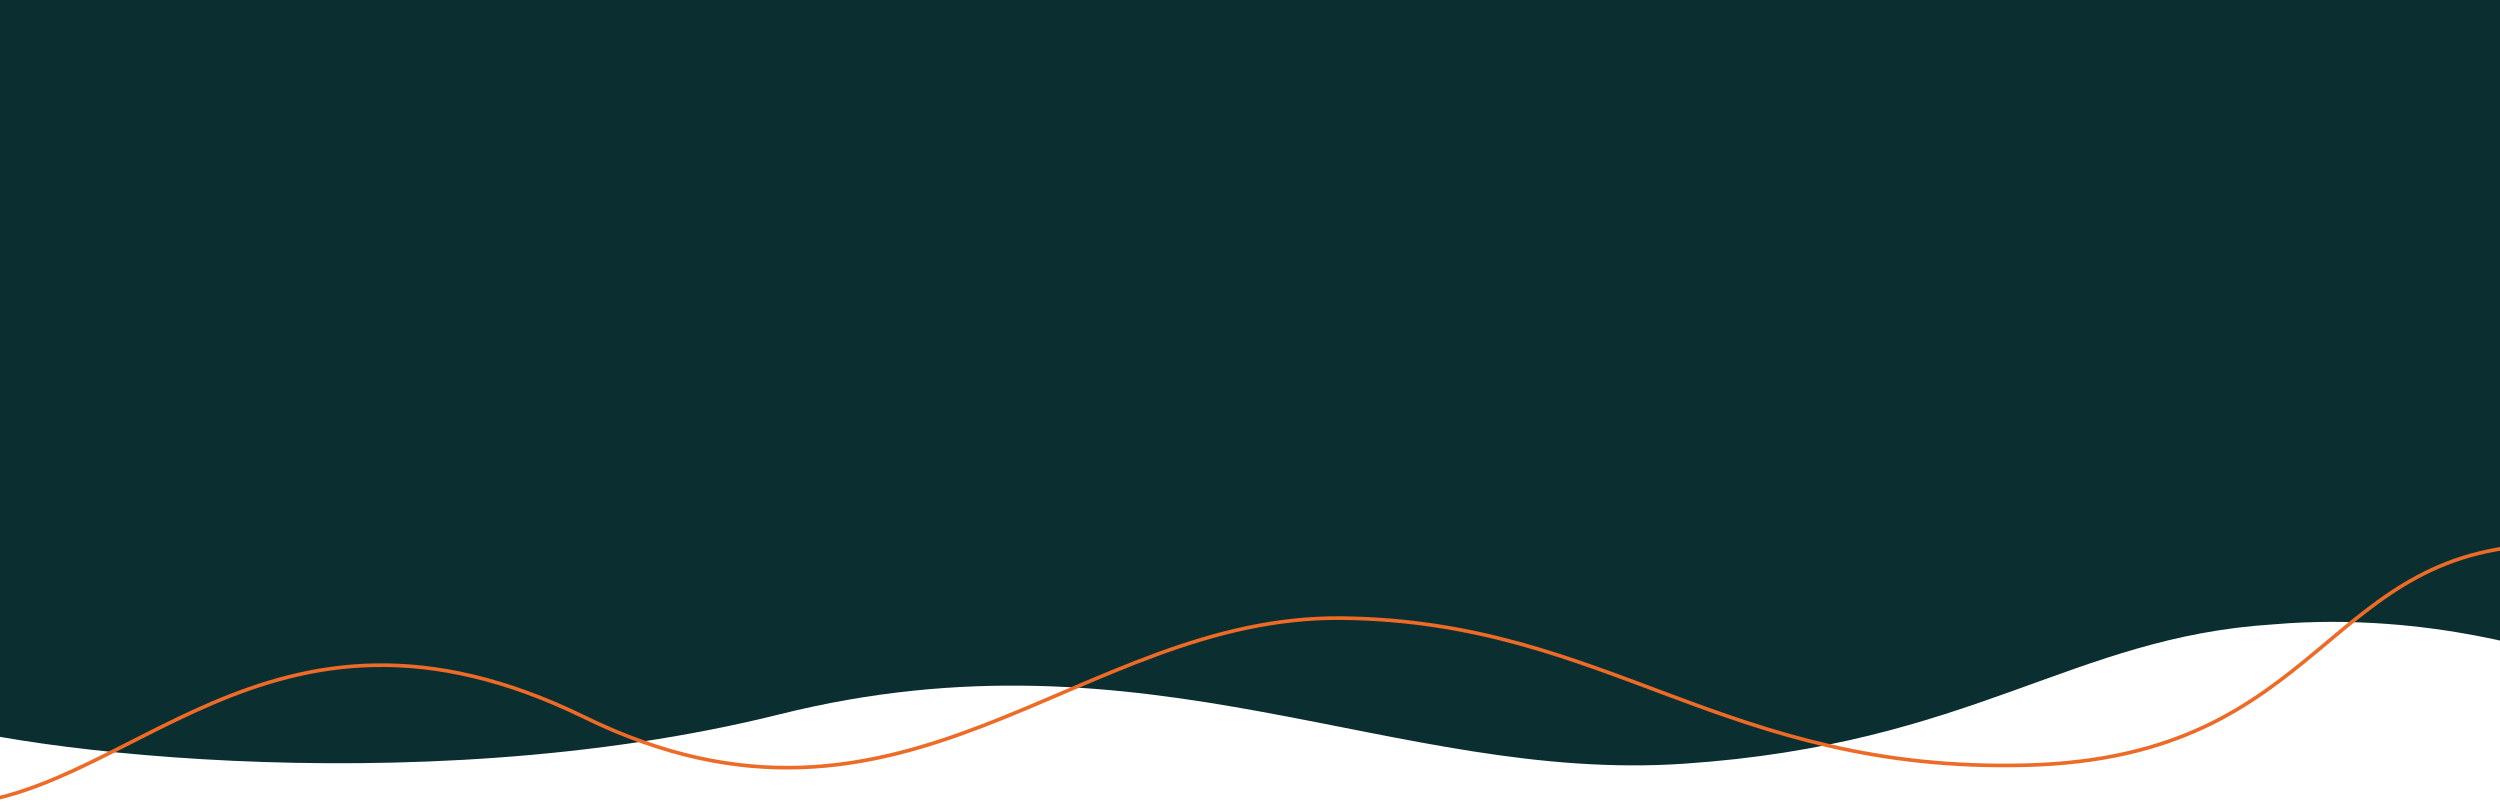 <?xml version="1.0"?>
<svg xmlns="http://www.w3.org/2000/svg" xmlns:xlink="http://www.w3.org/1999/xlink" width="1366" height="440" viewBox="0 0 1366 440">
  <defs>
    <clipPath id="clip-Img-enjeux-banner-fond_">
      <rect width="1366" height="440"/>
    </clipPath>
  </defs>
  <g id="Img-enjeux-banner-fond_" data-name="Img-enjeux-banner-fond " clip-path="url(#clip-Img-enjeux-banner-fond_)">
    <path id="Trac&#xE9;_7524" data-name="Trac&#xE9; 7524" d="M-19405.424-1410.078h1403.777v525.786s-71.076-25.556-157.539-18.114c-110.723,6.919-164.168,65.464-322.236,76.151s-292.361-77.338-493.977-27.019-438.2,17.436-474.484,0S-19405.424-1410.078-19405.424-1410.078Z" transform="translate(19401.473 1243.553)" fill="#0b2e30"/>
    <path id="Trac&#xE9;_7525" data-name="Trac&#xE9; 7525" d="M-19438.555-783.707c102.793,1.324,178.025-133.726,353.117-48.076s269.035-55.913,414.131-54.18,209,84.714,373.895,80.35,161.127-121.719,289.373-120.373" transform="translate(19404.869 1223.697)" fill="none" stroke="#ed6b26" stroke-width="2"/>
  </g>
</svg>
